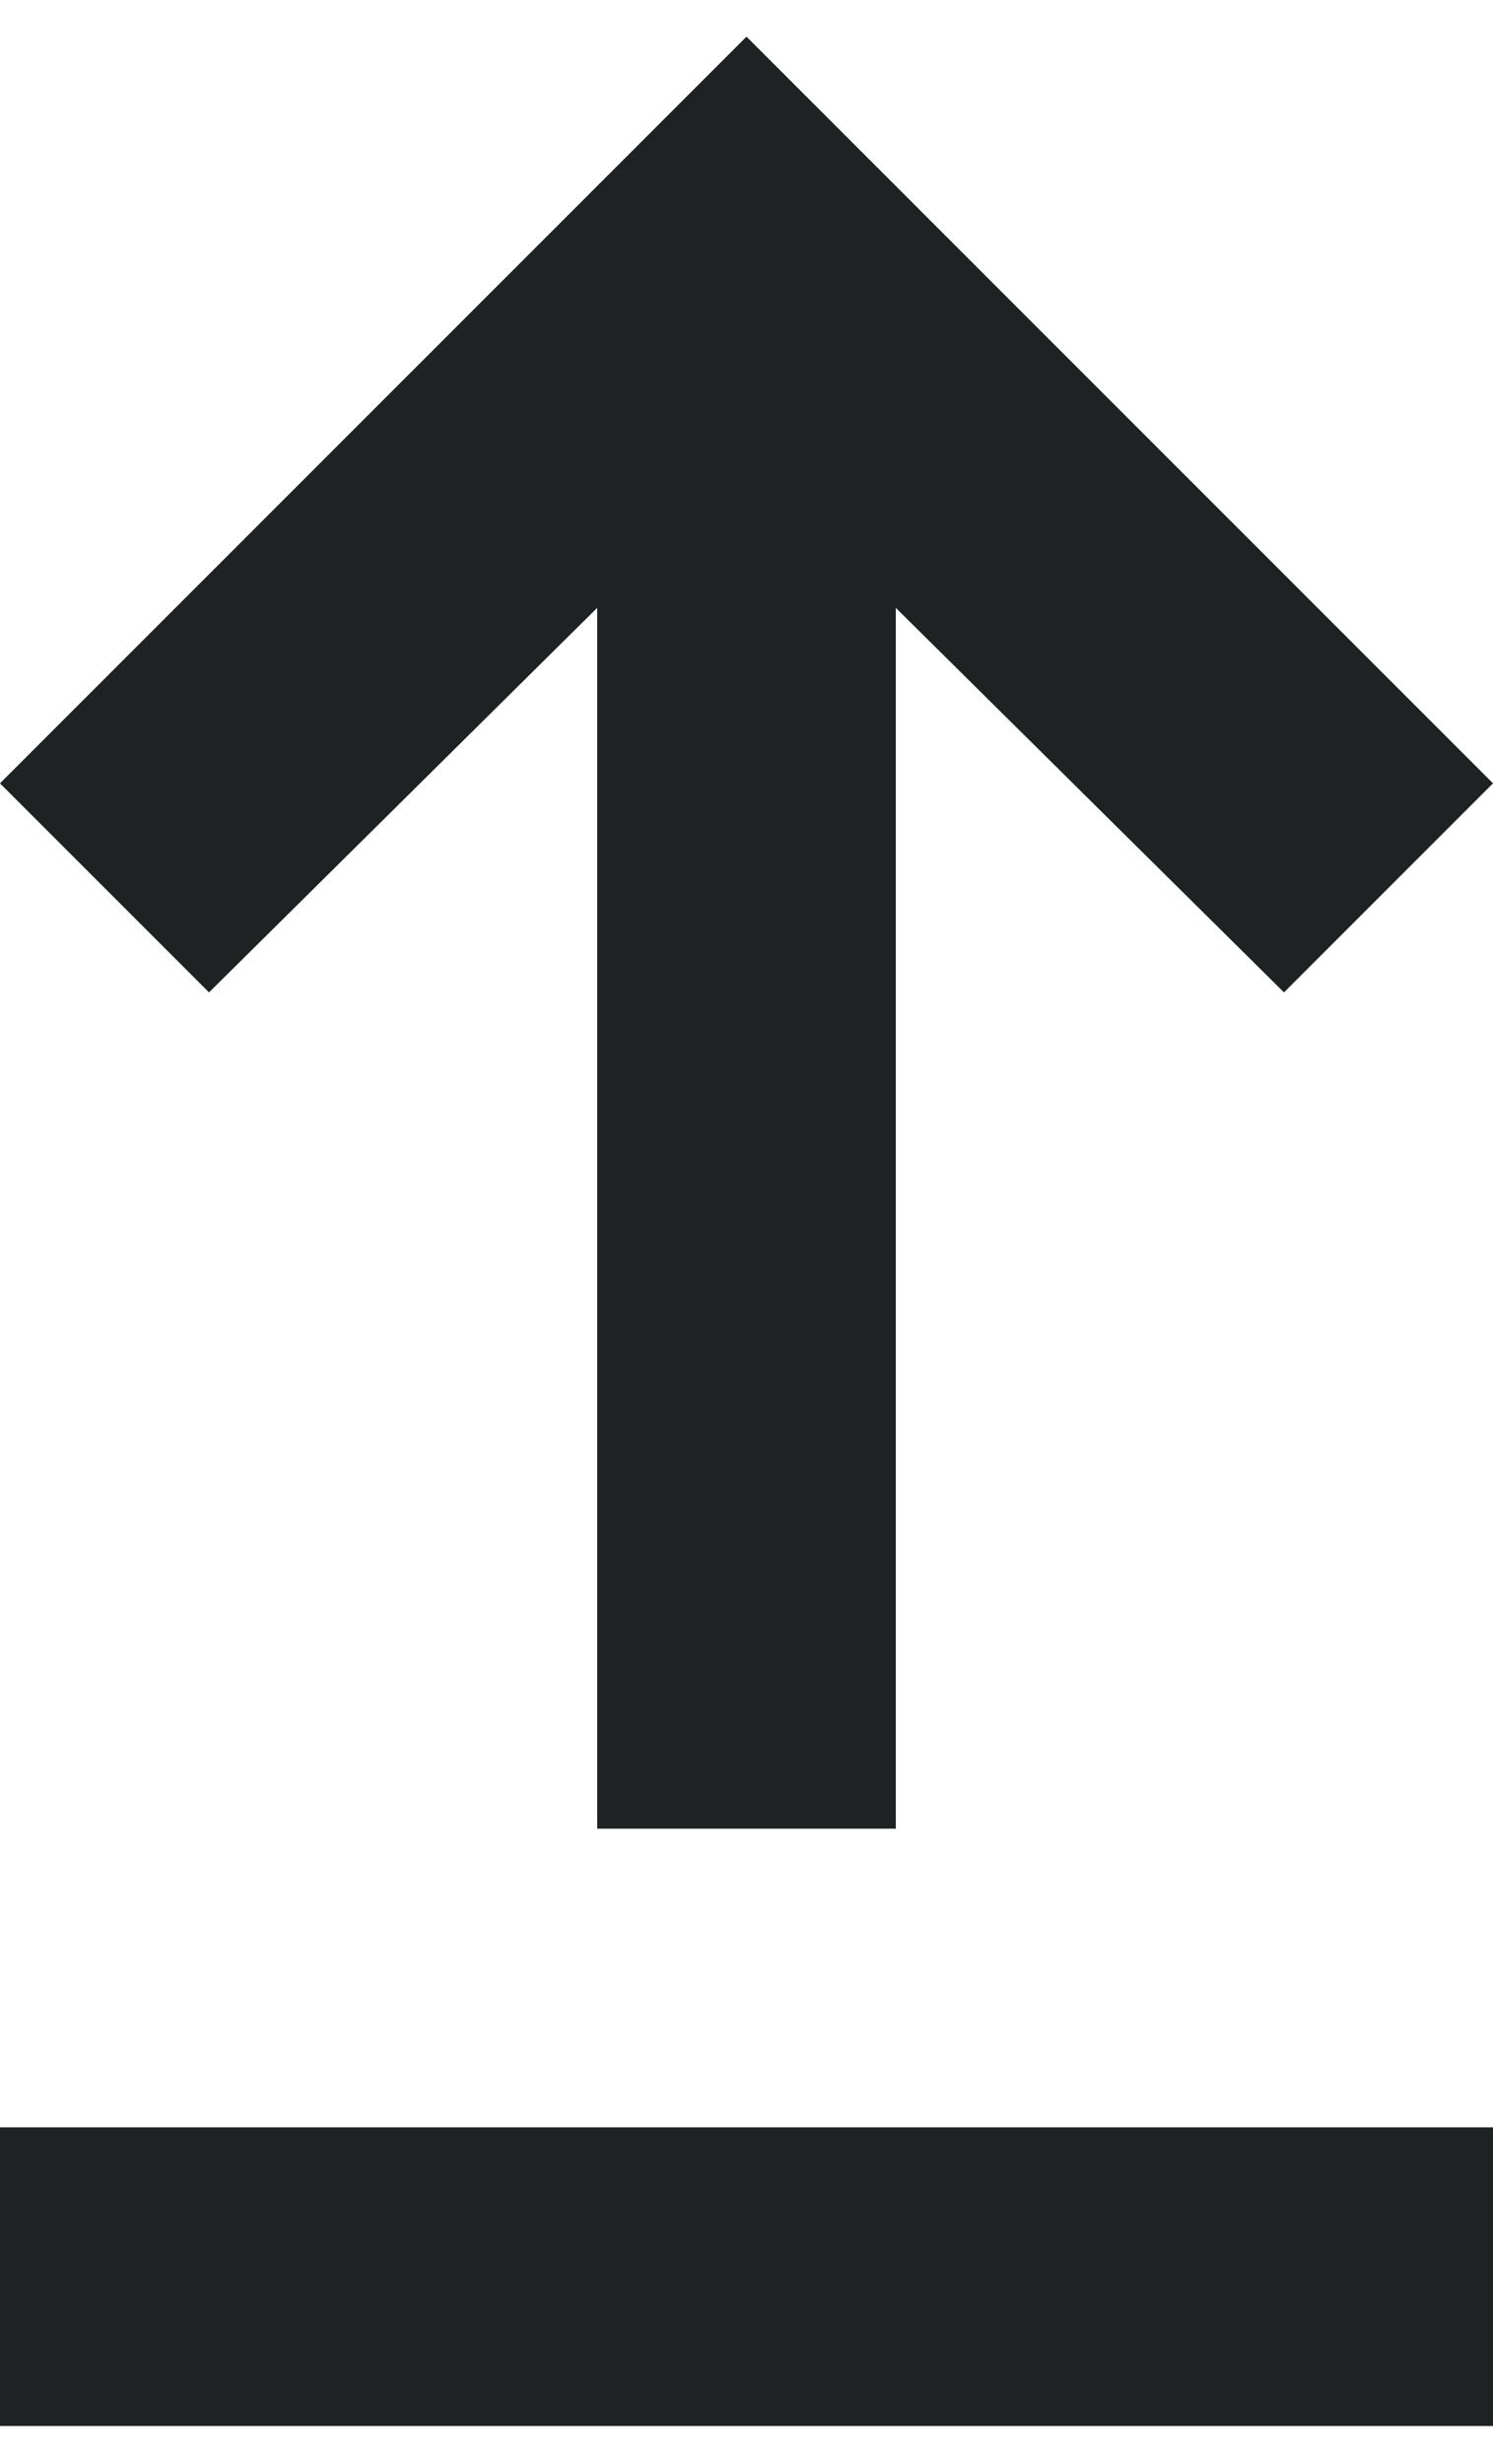 <svg width="20" height="33" viewBox="0 0 20 33" fill="none" xmlns="http://www.w3.org/2000/svg">
<path d="M0 32.491V28.491H20V32.491H0ZM8 24.491V8.141L2.8 13.291L0 10.491L10 0.491L20 10.491L17.2 13.291L12 8.141V24.491H8Z" fill="#1E2223"/>
</svg>
